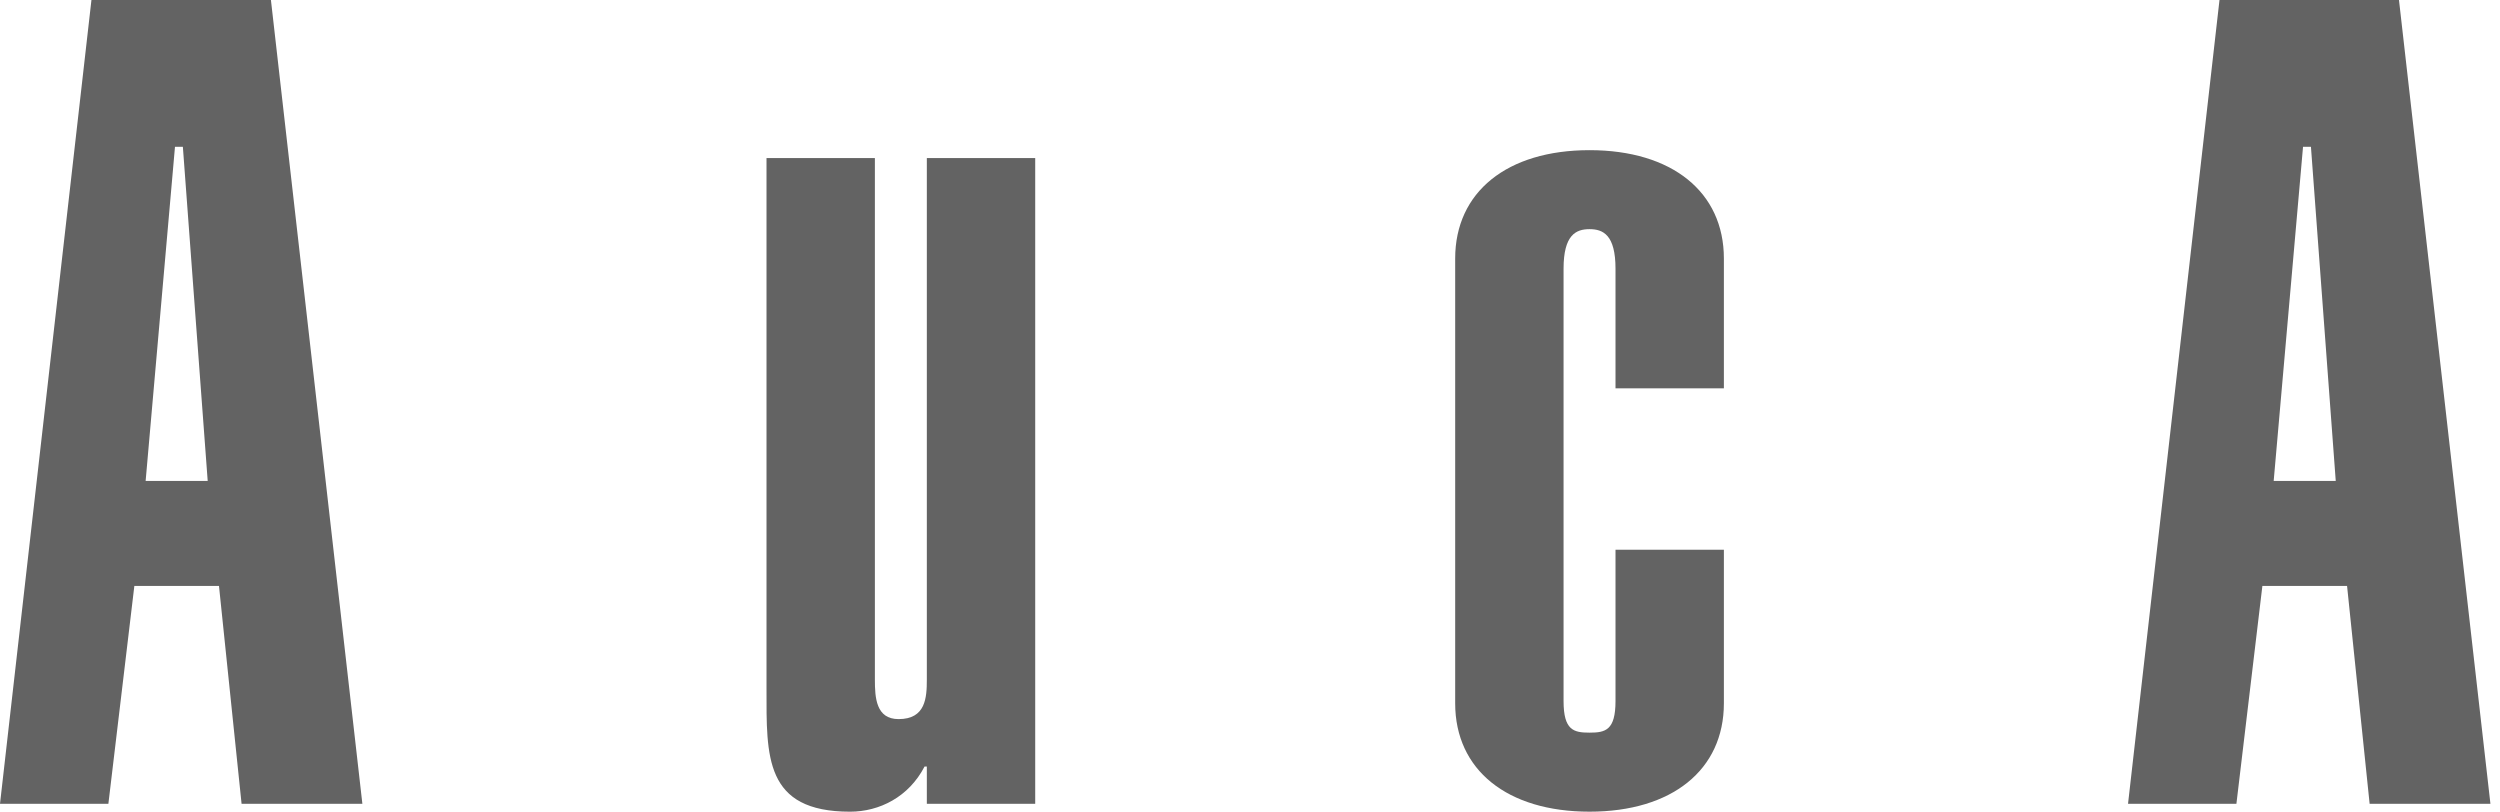<svg version="1.1" id="layer1" xmlns="http://www.w3.org/2000/svg" xmlns:xlink="http://www.w3.org/1999/xlink" width="154px" height="50px" viewBox="0 0 154 50">
<g>
	<path fill="#636363" d="M5.633,0h11.056l5.633,49.513h-7.441l-1.392-13.421H8.276l-1.6,13.421H0L5.633,0z M12.794,29.625
		l-1.53-20.584h-0.485L8.971,29.625H12.794z"/>
	<path fill="#636363" d="M63.769,49.513h-6.676v-2.295h-0.14C55.981,49.095,54.171,50,52.363,50c-5.283,0-5.146-3.408-5.146-7.581
		V9.736h6.676v32.128c0,1.113,0.07,2.433,1.46,2.433c1.67,0,1.74-1.32,1.74-2.433V9.736h6.676V49.513z"/>
	<path fill="#636363" d="M89.639,15.926c0-4.103,3.2-6.676,8.276-6.676c5.076,0,8.276,2.573,8.276,6.676v7.996h-6.676v-7.371
		c0-2.085-0.765-2.435-1.6-2.435s-1.6,0.35-1.6,2.435v26.633c0,1.808,0.627,1.947,1.6,1.947c0.973,0,1.6-0.14,1.6-1.947v-9.319
		h6.676v9.458c0,4.103-3.2,6.676-8.276,6.676c-5.076,0-8.276-2.573-8.276-6.676V15.926z"/>
	<path fill="#636363" d="M136.721,0h11.056l5.633,49.513h-7.441l-1.39-13.421h-5.216l-1.6,13.421h-6.676L136.721,0z M143.882,29.625
		l-1.528-20.584h-0.487l-1.808,20.584H143.882z"/>
</g>
</svg>
